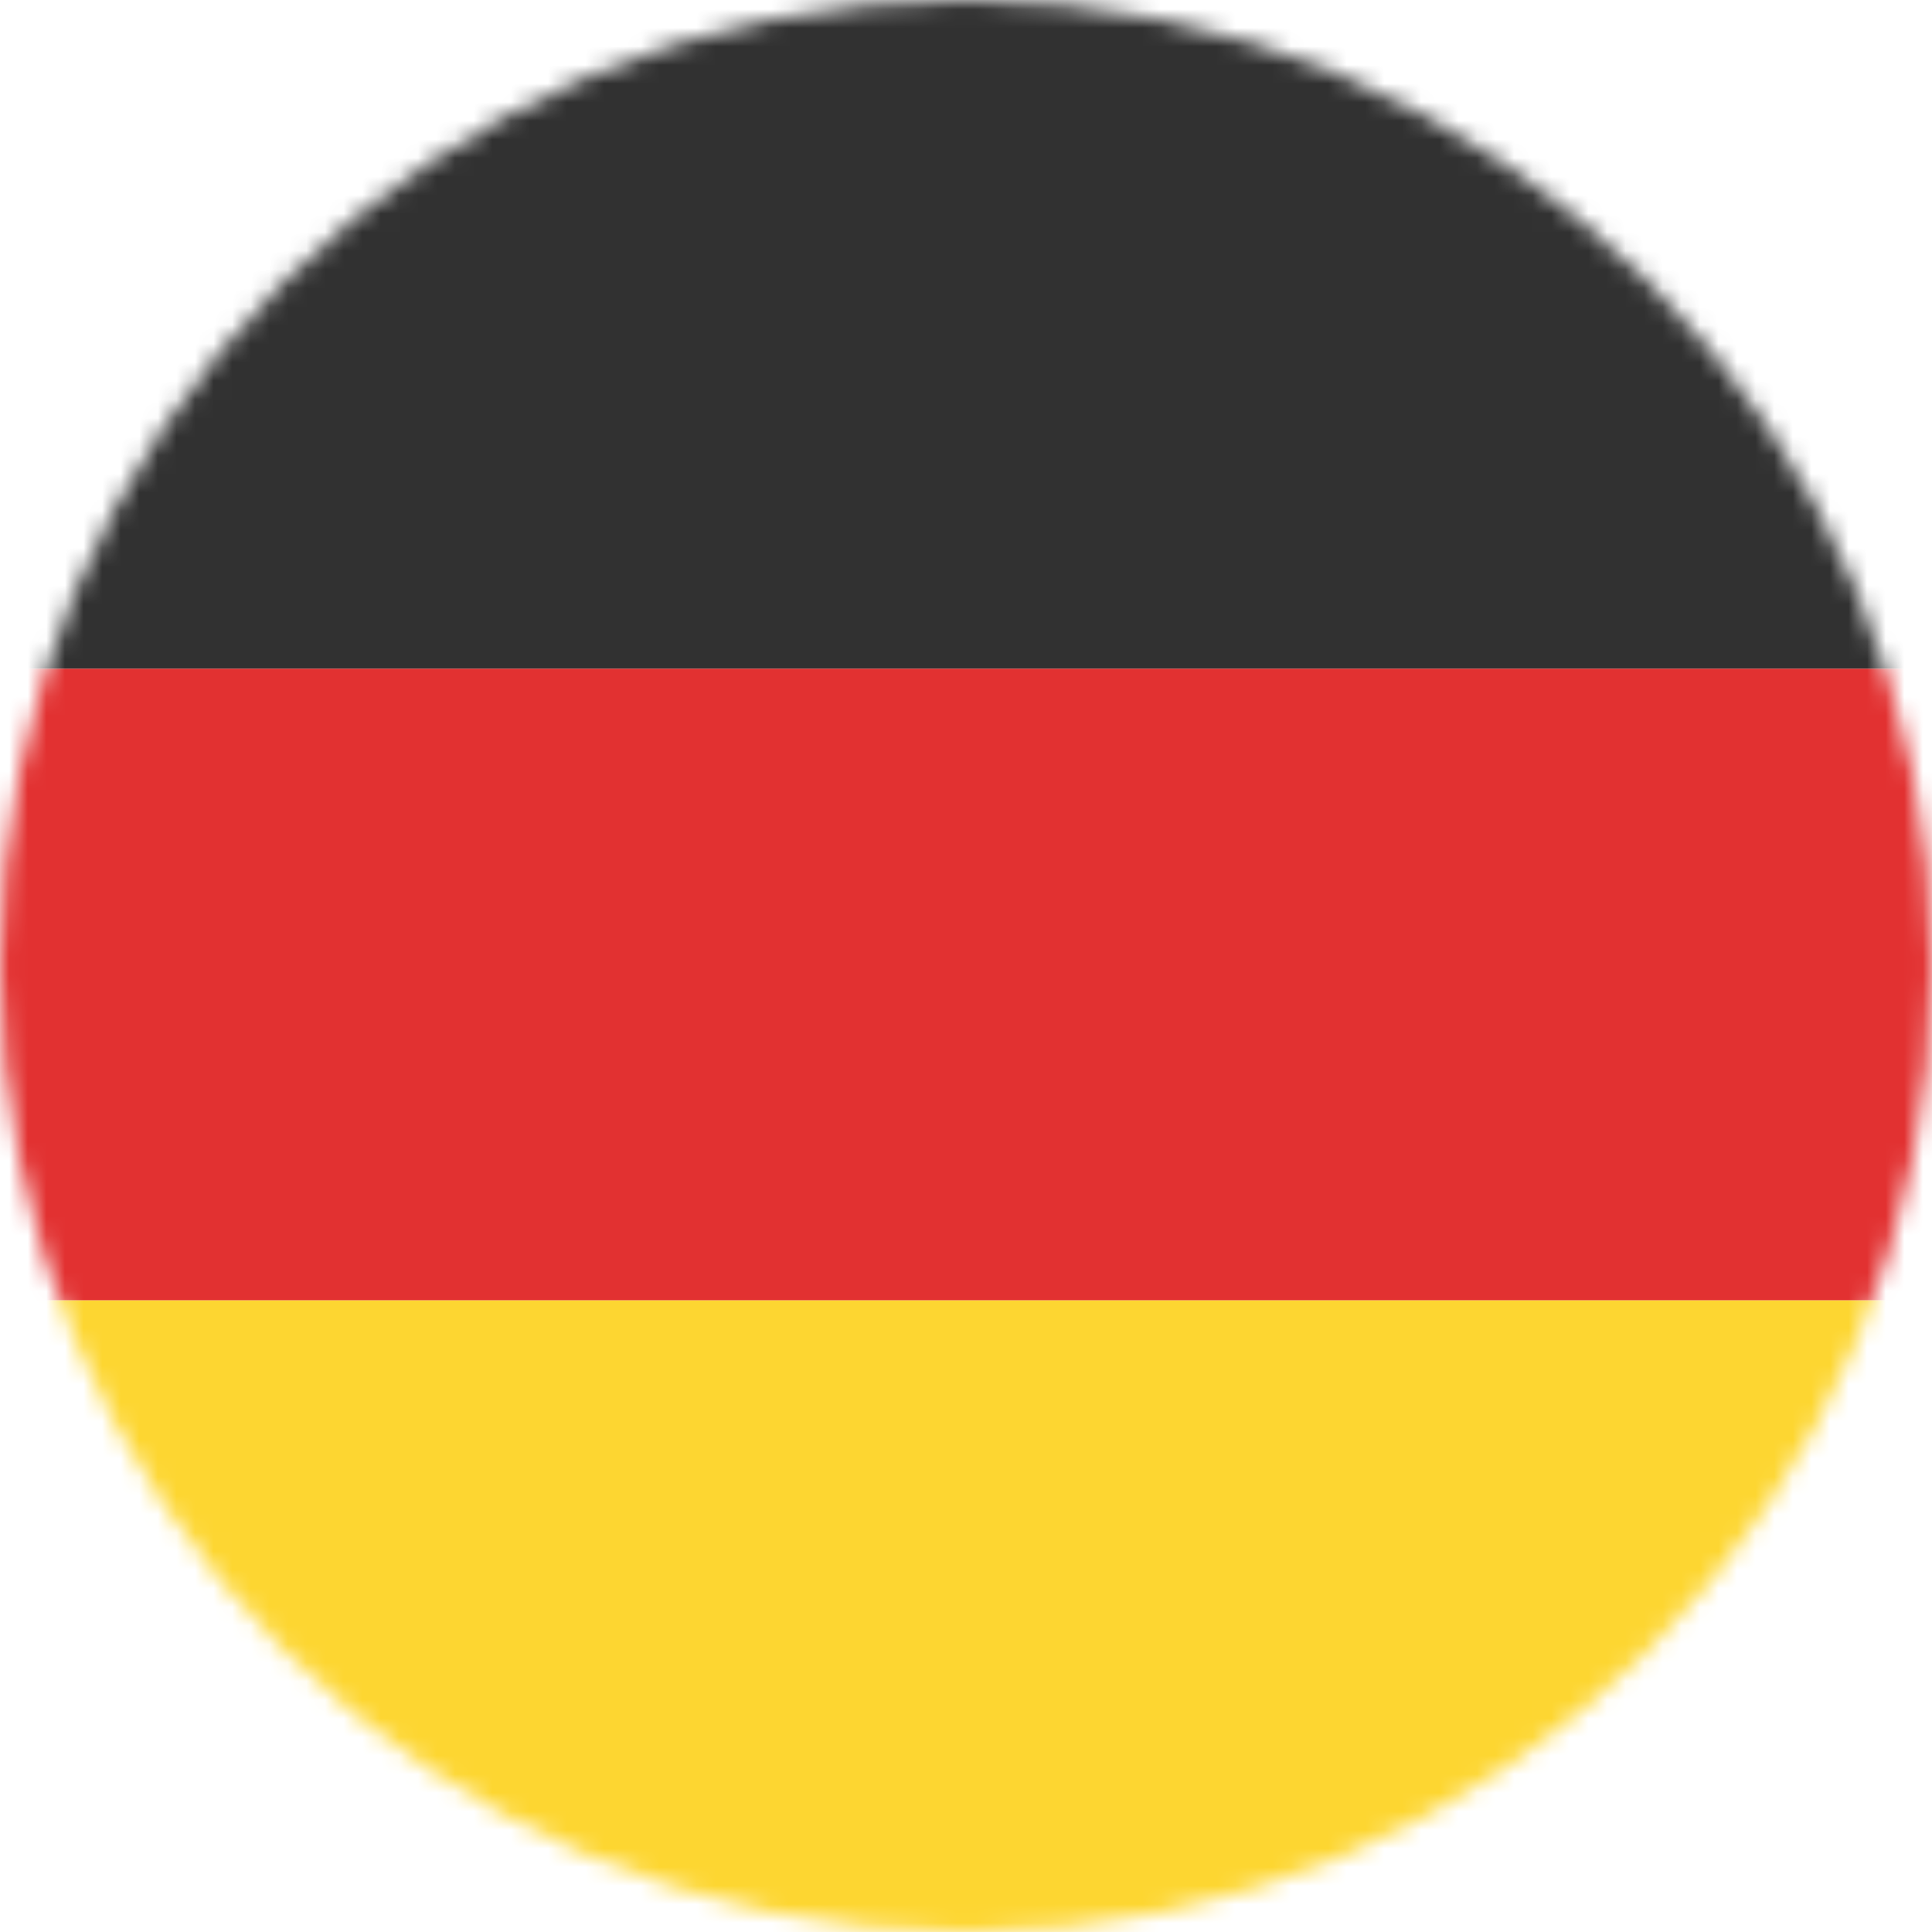 <svg width="104" height="104" viewBox="0 0 104 104" fill="none" xmlns="http://www.w3.org/2000/svg">
<mask id="mask0_1_753" style="mask-type:alpha" maskUnits="userSpaceOnUse" x="0" y="0" width="104" height="104">
<circle cx="52" cy="52" r="52" fill="#D9D9D9"/>
</mask>
<g mask="url(#mask0_1_753)">
<path d="M-41 -6H144V36H-41V-6Z" fill="#313131"/>
<path d="M-41 36H144V70H-41V36Z" fill="#E23131"/>
<path d="M-41 70H144V104H-41V70Z" fill="#FDD631"/>
</g>
</svg>
